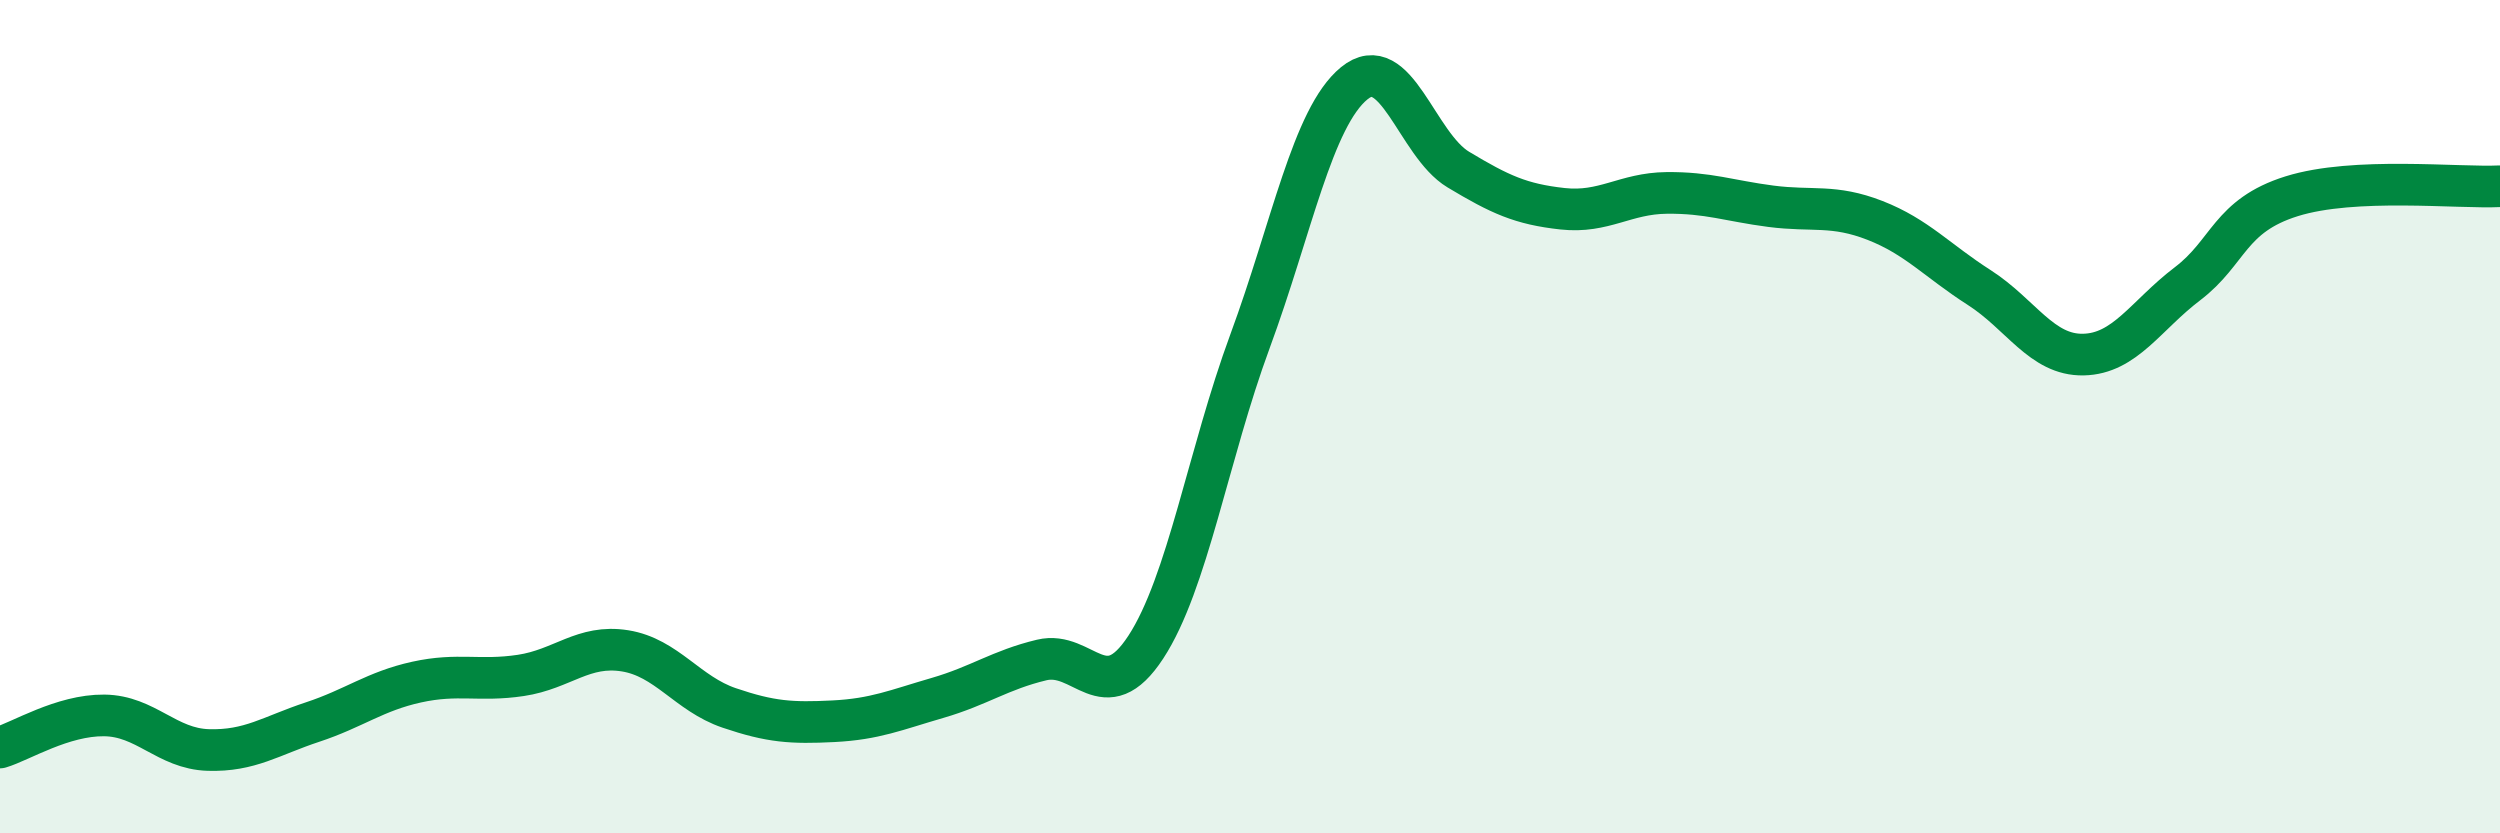 
    <svg width="60" height="20" viewBox="0 0 60 20" xmlns="http://www.w3.org/2000/svg">
      <path
        d="M 0,17.94 C 0.5,17.79 1.5,17.16 2.5,17.17 C 3.5,17.18 4,17.97 5,18 C 6,18.03 6.5,17.66 7.5,17.33 C 8.5,17 9,16.59 10,16.37 C 11,16.15 11.5,16.36 12.5,16.21 C 13.5,16.06 14,15.46 15,15.62 C 16,15.78 16.5,16.65 17.5,16.99 C 18.5,17.33 19,17.36 20,17.31 C 21,17.26 21.5,17.04 22.5,16.75 C 23.5,16.46 24,16.08 25,15.84 C 26,15.6 26.5,17.06 27.5,15.53 C 28.5,14 29,10.9 30,8.19 C 31,5.48 31.5,2.82 32.5,2 C 33.5,1.18 34,3.47 35,4.07 C 36,4.67 36.5,4.9 37.5,5.01 C 38.5,5.12 39,4.64 40,4.63 C 41,4.62 41.5,4.82 42.5,4.95 C 43.5,5.08 44,4.9 45,5.29 C 46,5.68 46.5,6.26 47.5,6.9 C 48.5,7.54 49,8.53 50,8.51 C 51,8.49 51.5,7.57 52.5,6.81 C 53.5,6.05 53.5,5.18 55,4.71 C 56.5,4.24 59,4.52 60,4.47L60 20L0 20Z"
        fill="#008740"
        opacity="0.1"
        stroke-linecap="round"
        stroke-linejoin="round"
      />
      <path
        d="M 0,17.94 C 0.5,17.79 1.5,17.16 2.5,17.17 C 3.5,17.18 4,17.97 5,18 C 6,18.03 6.5,17.66 7.5,17.33 C 8.5,17 9,16.59 10,16.37 C 11,16.15 11.5,16.36 12.5,16.21 C 13.5,16.06 14,15.46 15,15.62 C 16,15.78 16.5,16.65 17.5,16.99 C 18.5,17.33 19,17.36 20,17.31 C 21,17.26 21.5,17.04 22.5,16.75 C 23.5,16.46 24,16.08 25,15.84 C 26,15.6 26.5,17.06 27.5,15.53 C 28.5,14 29,10.9 30,8.19 C 31,5.48 31.5,2.82 32.5,2 C 33.5,1.18 34,3.47 35,4.07 C 36,4.67 36.5,4.9 37.5,5.01 C 38.5,5.12 39,4.64 40,4.63 C 41,4.62 41.5,4.82 42.5,4.95 C 43.5,5.08 44,4.9 45,5.29 C 46,5.68 46.5,6.26 47.5,6.9 C 48.5,7.54 49,8.53 50,8.51 C 51,8.49 51.5,7.57 52.5,6.81 C 53.5,6.05 53.5,5.18 55,4.71 C 56.5,4.24 59,4.52 60,4.47"
        stroke="#008740"
        stroke-width="1"
        fill="none"
        stroke-linecap="round"
        stroke-linejoin="round"
      />
    </svg>
  